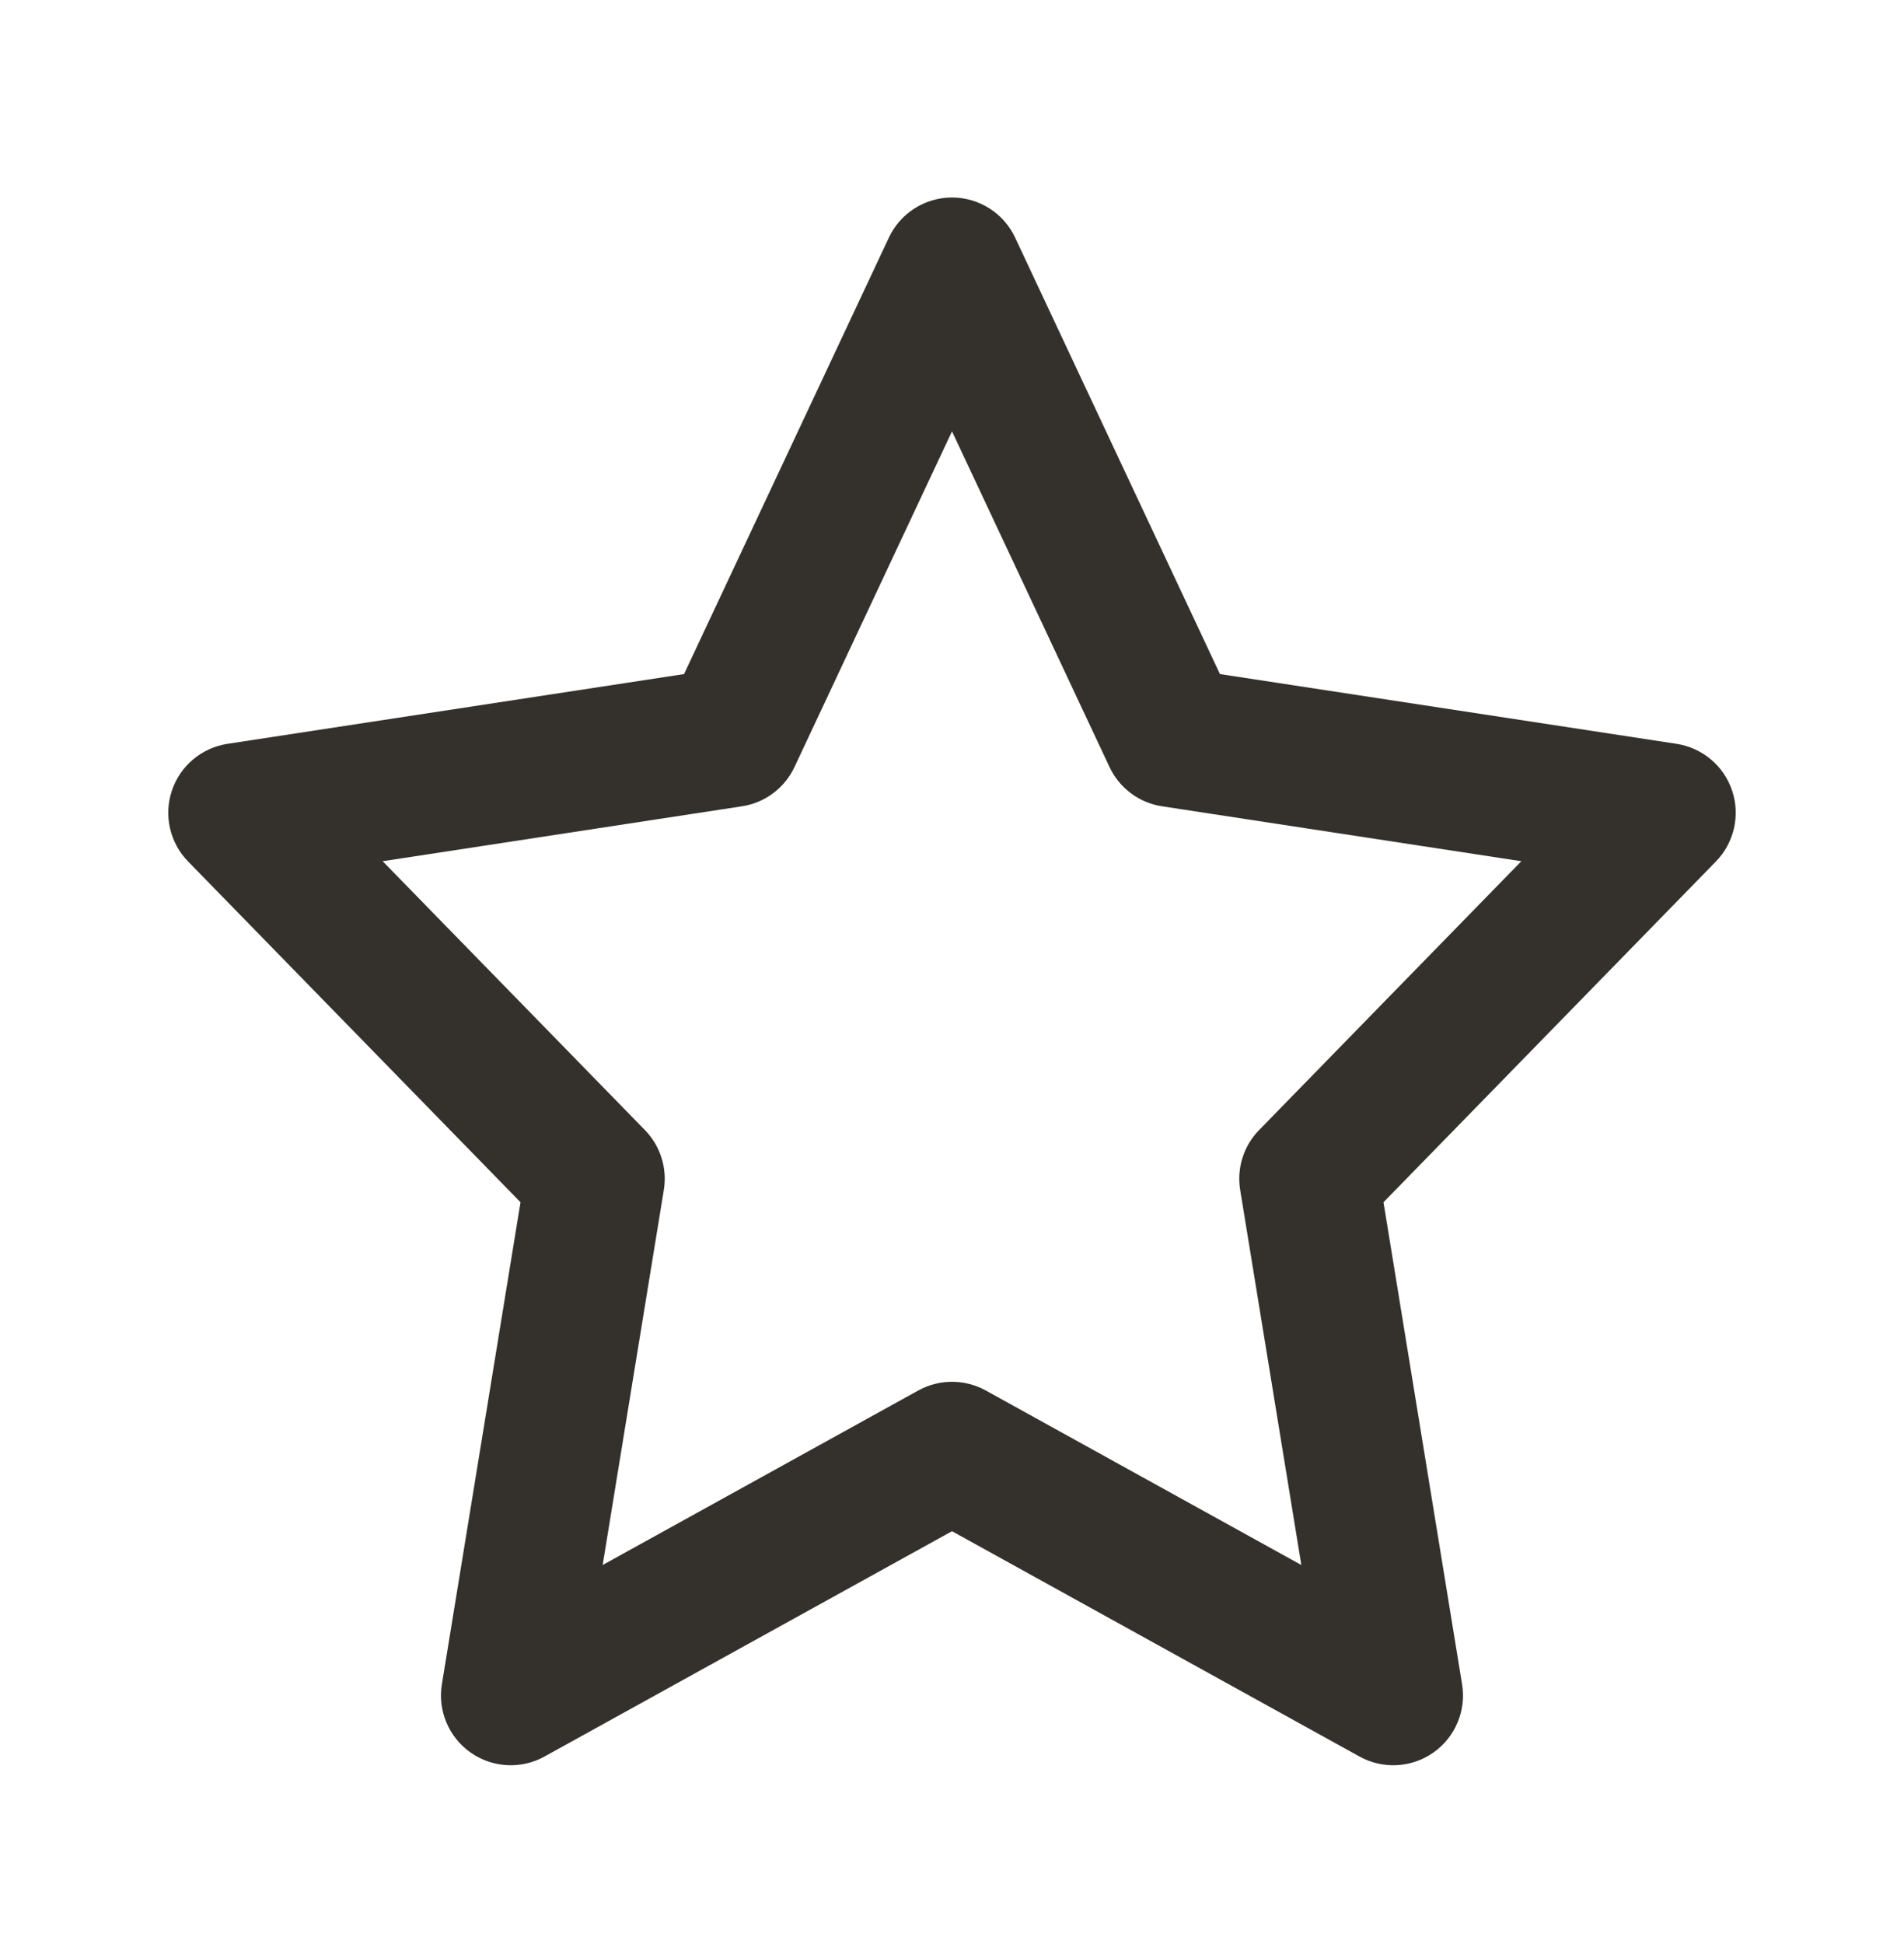 <svg width="48" height="49" viewBox="0 0 48 49" fill="none" xmlns="http://www.w3.org/2000/svg">
<path fill-rule="evenodd" clip-rule="evenodd" d="M25.591 5.988C25.302 5.372 24.682 4.978 24 4.978C23.319 4.978 22.698 5.372 22.409 5.988L17.245 16.99L5.735 18.748C5.083 18.848 4.542 19.303 4.333 19.928C4.124 20.553 4.282 21.242 4.742 21.714L13.122 30.303L11.14 42.452C11.032 43.117 11.313 43.785 11.863 44.172C12.413 44.56 13.137 44.599 13.726 44.274L24 38.594L34.274 44.274C34.863 44.599 35.587 44.56 36.137 44.172C36.687 43.785 36.968 43.117 36.859 42.452L34.878 30.303L43.258 21.714C43.718 21.242 43.876 20.553 43.667 19.928C43.458 19.303 42.917 18.848 42.266 18.748L30.755 16.99L25.591 5.988ZM20.029 19.333L24 10.872L27.971 19.333C28.22 19.863 28.717 20.235 29.297 20.323L38.353 21.707L31.742 28.483C31.352 28.882 31.175 29.443 31.265 29.993L32.807 39.446L24.851 35.047C24.321 34.755 23.679 34.755 23.15 35.047L15.193 39.446L16.735 29.993C16.825 29.443 16.648 28.882 16.258 28.483L9.647 21.707L18.703 20.323C19.283 20.235 19.78 19.863 20.029 19.333Z" fill="#34312C"/>
</svg>
